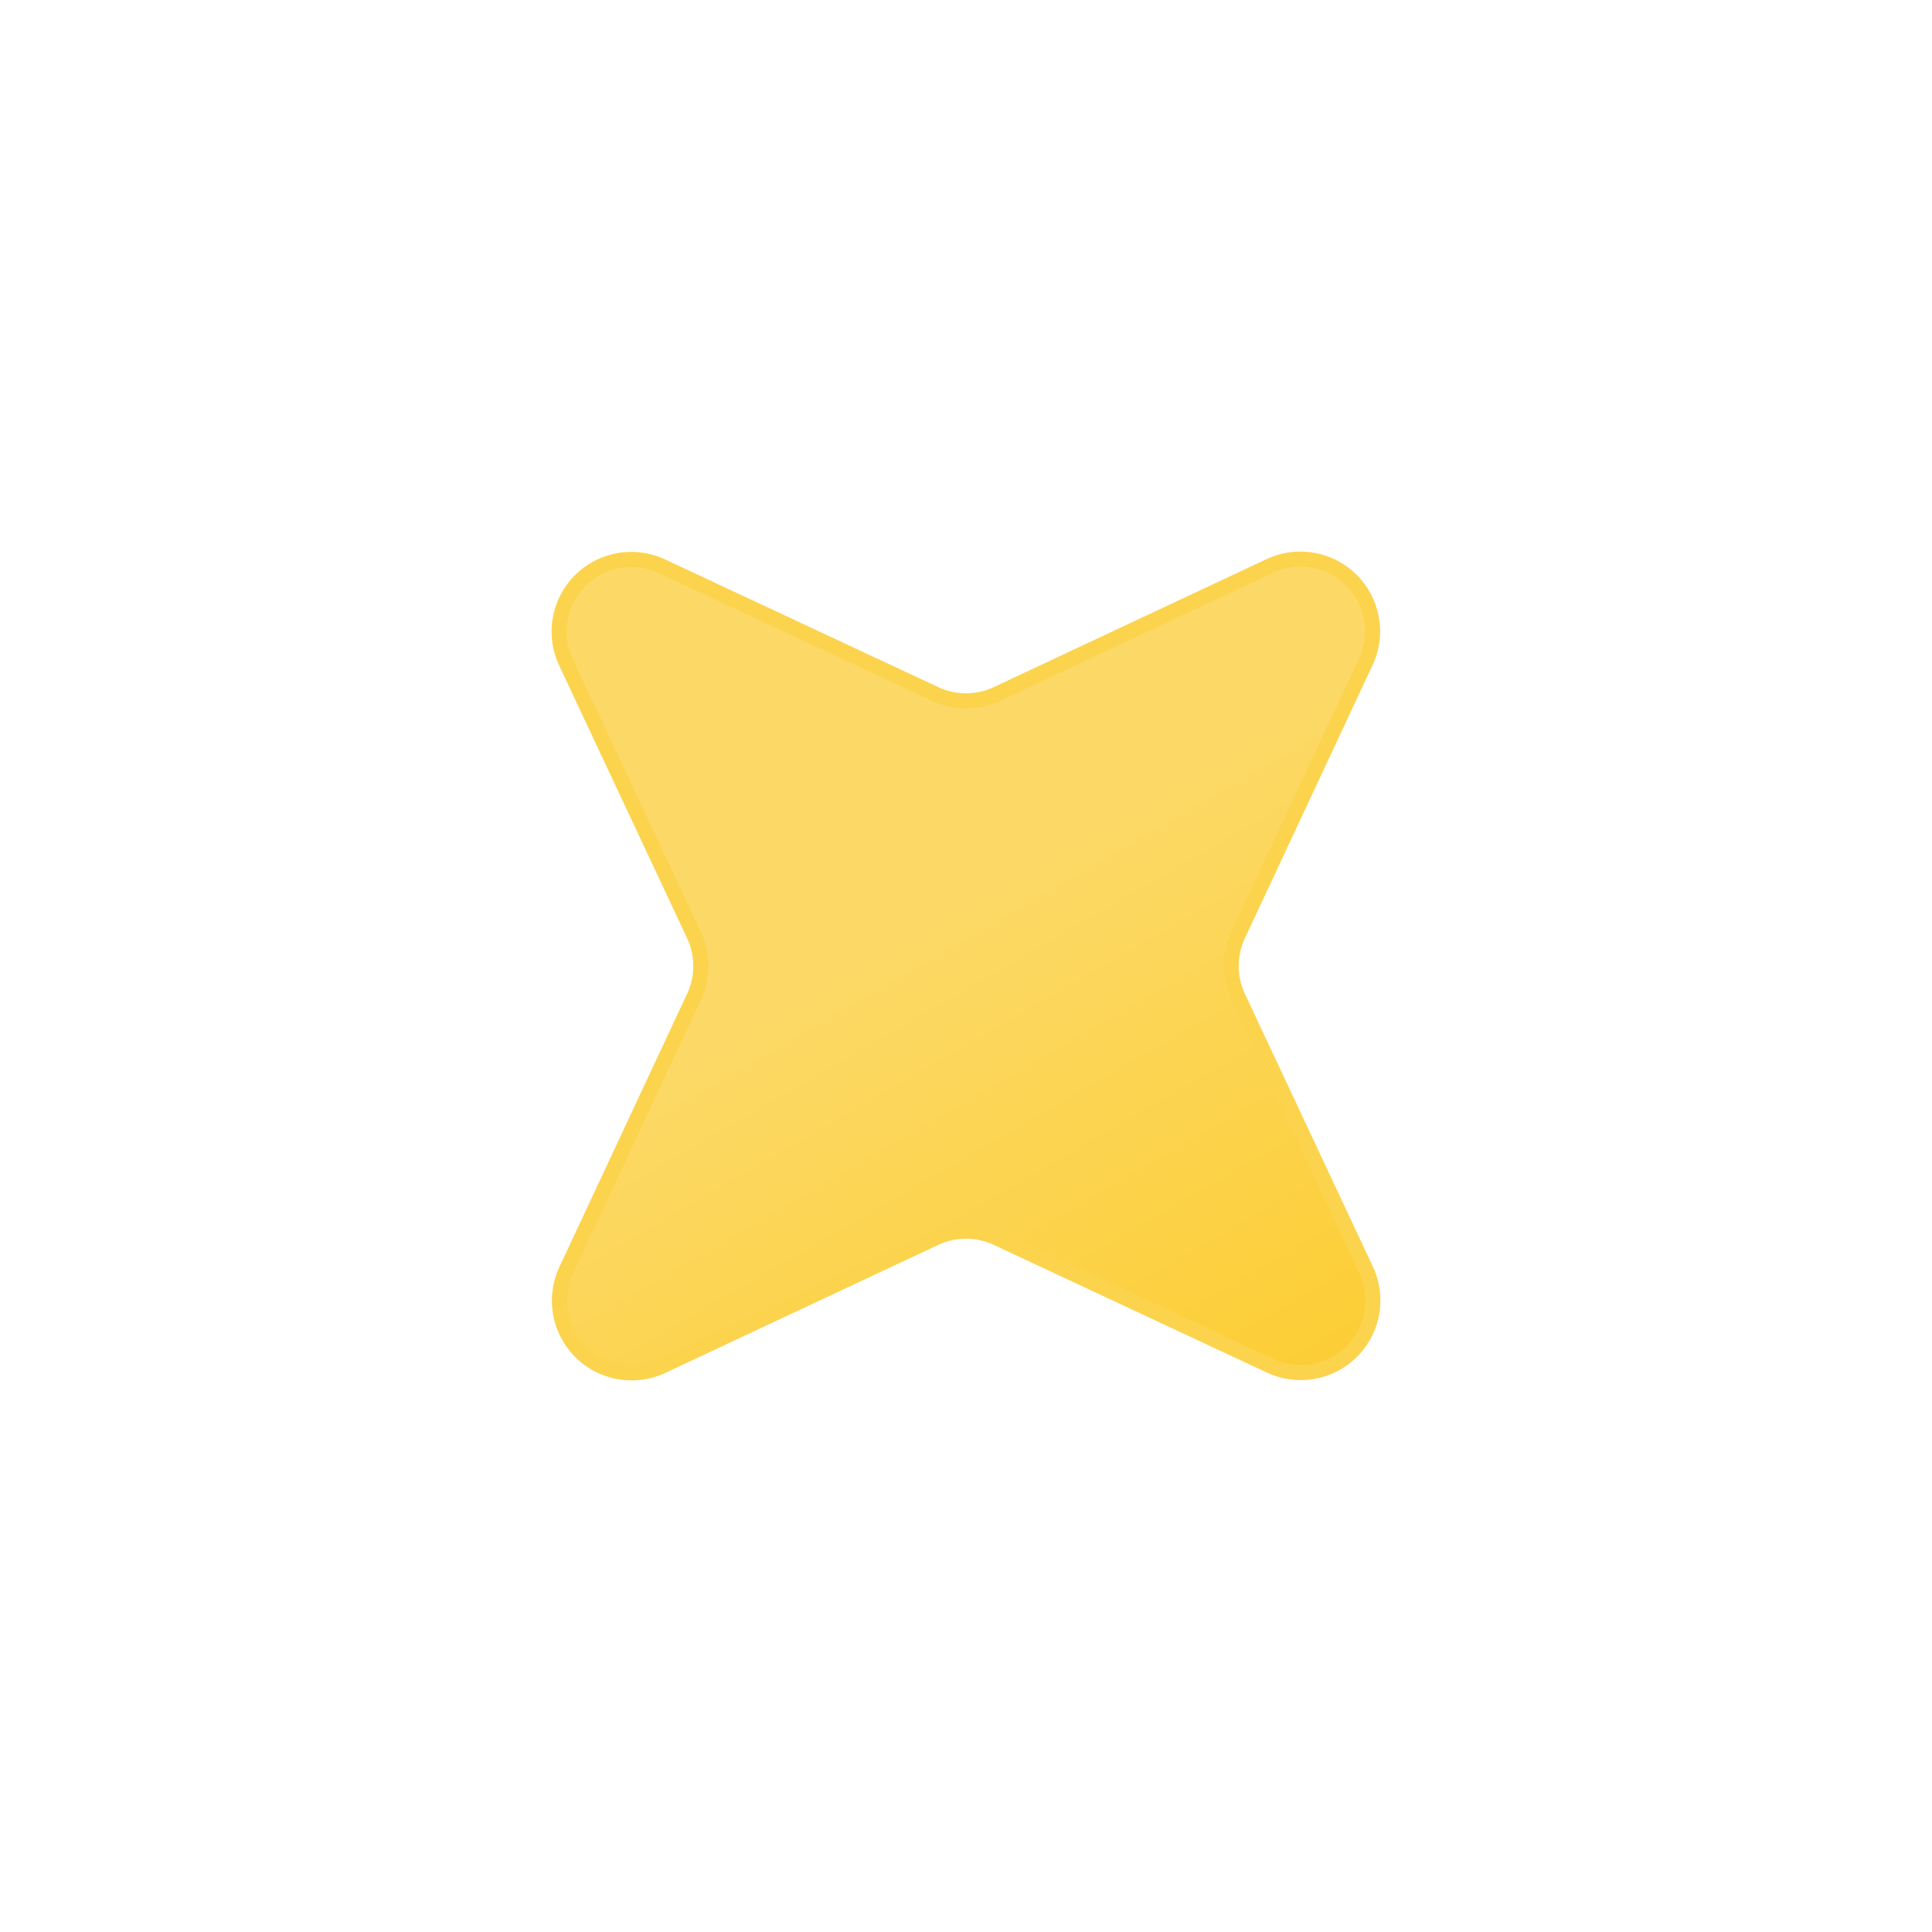 <svg xmlns="http://www.w3.org/2000/svg" viewBox="0 0 64 64"><defs><linearGradient id="a" x1="23.22" x2="40.78" y1="16.8" y2="47.2" gradientUnits="userSpaceOnUse"><stop offset="0" stop-color="#fcd966"/><stop offset=".45" stop-color="#fcd966"/><stop offset="1" stop-color="#fccd34"/><animateTransform attributeName="gradientTransform" dur="18s" repeatCount="indefinite" type="rotate" values="0 32 32; 360 32 32"/></linearGradient></defs><path fill="url(#a)" stroke="#fcd34d" stroke-linecap="round" stroke-linejoin="round" stroke-width=".5" d="M33 23l9.06-4.25a2.39 2.39 0 013.18 3.18L41 31a2.42 2.42 0 000 2l4.25 9.06a2.39 2.39 0 01-3.18 3.18L33 41a2.42 2.42 0 00-2 0l-9.06 4.25a2.39 2.39 0 01-3.18-3.18L23 33a2.42 2.42 0 000-2l-4.25-9.06a2.39 2.39 0 013.18-3.18L31 23a2.42 2.42 0 002 0z"><animate attributeName="opacity" dur="3s" repeatCount="indefinite" values="1; 0.4; 1"/><animateTransform attributeName="transform" dur="18s" repeatCount="indefinite" type="rotate" values="360 32 32; 0 32 32"/></path></svg>